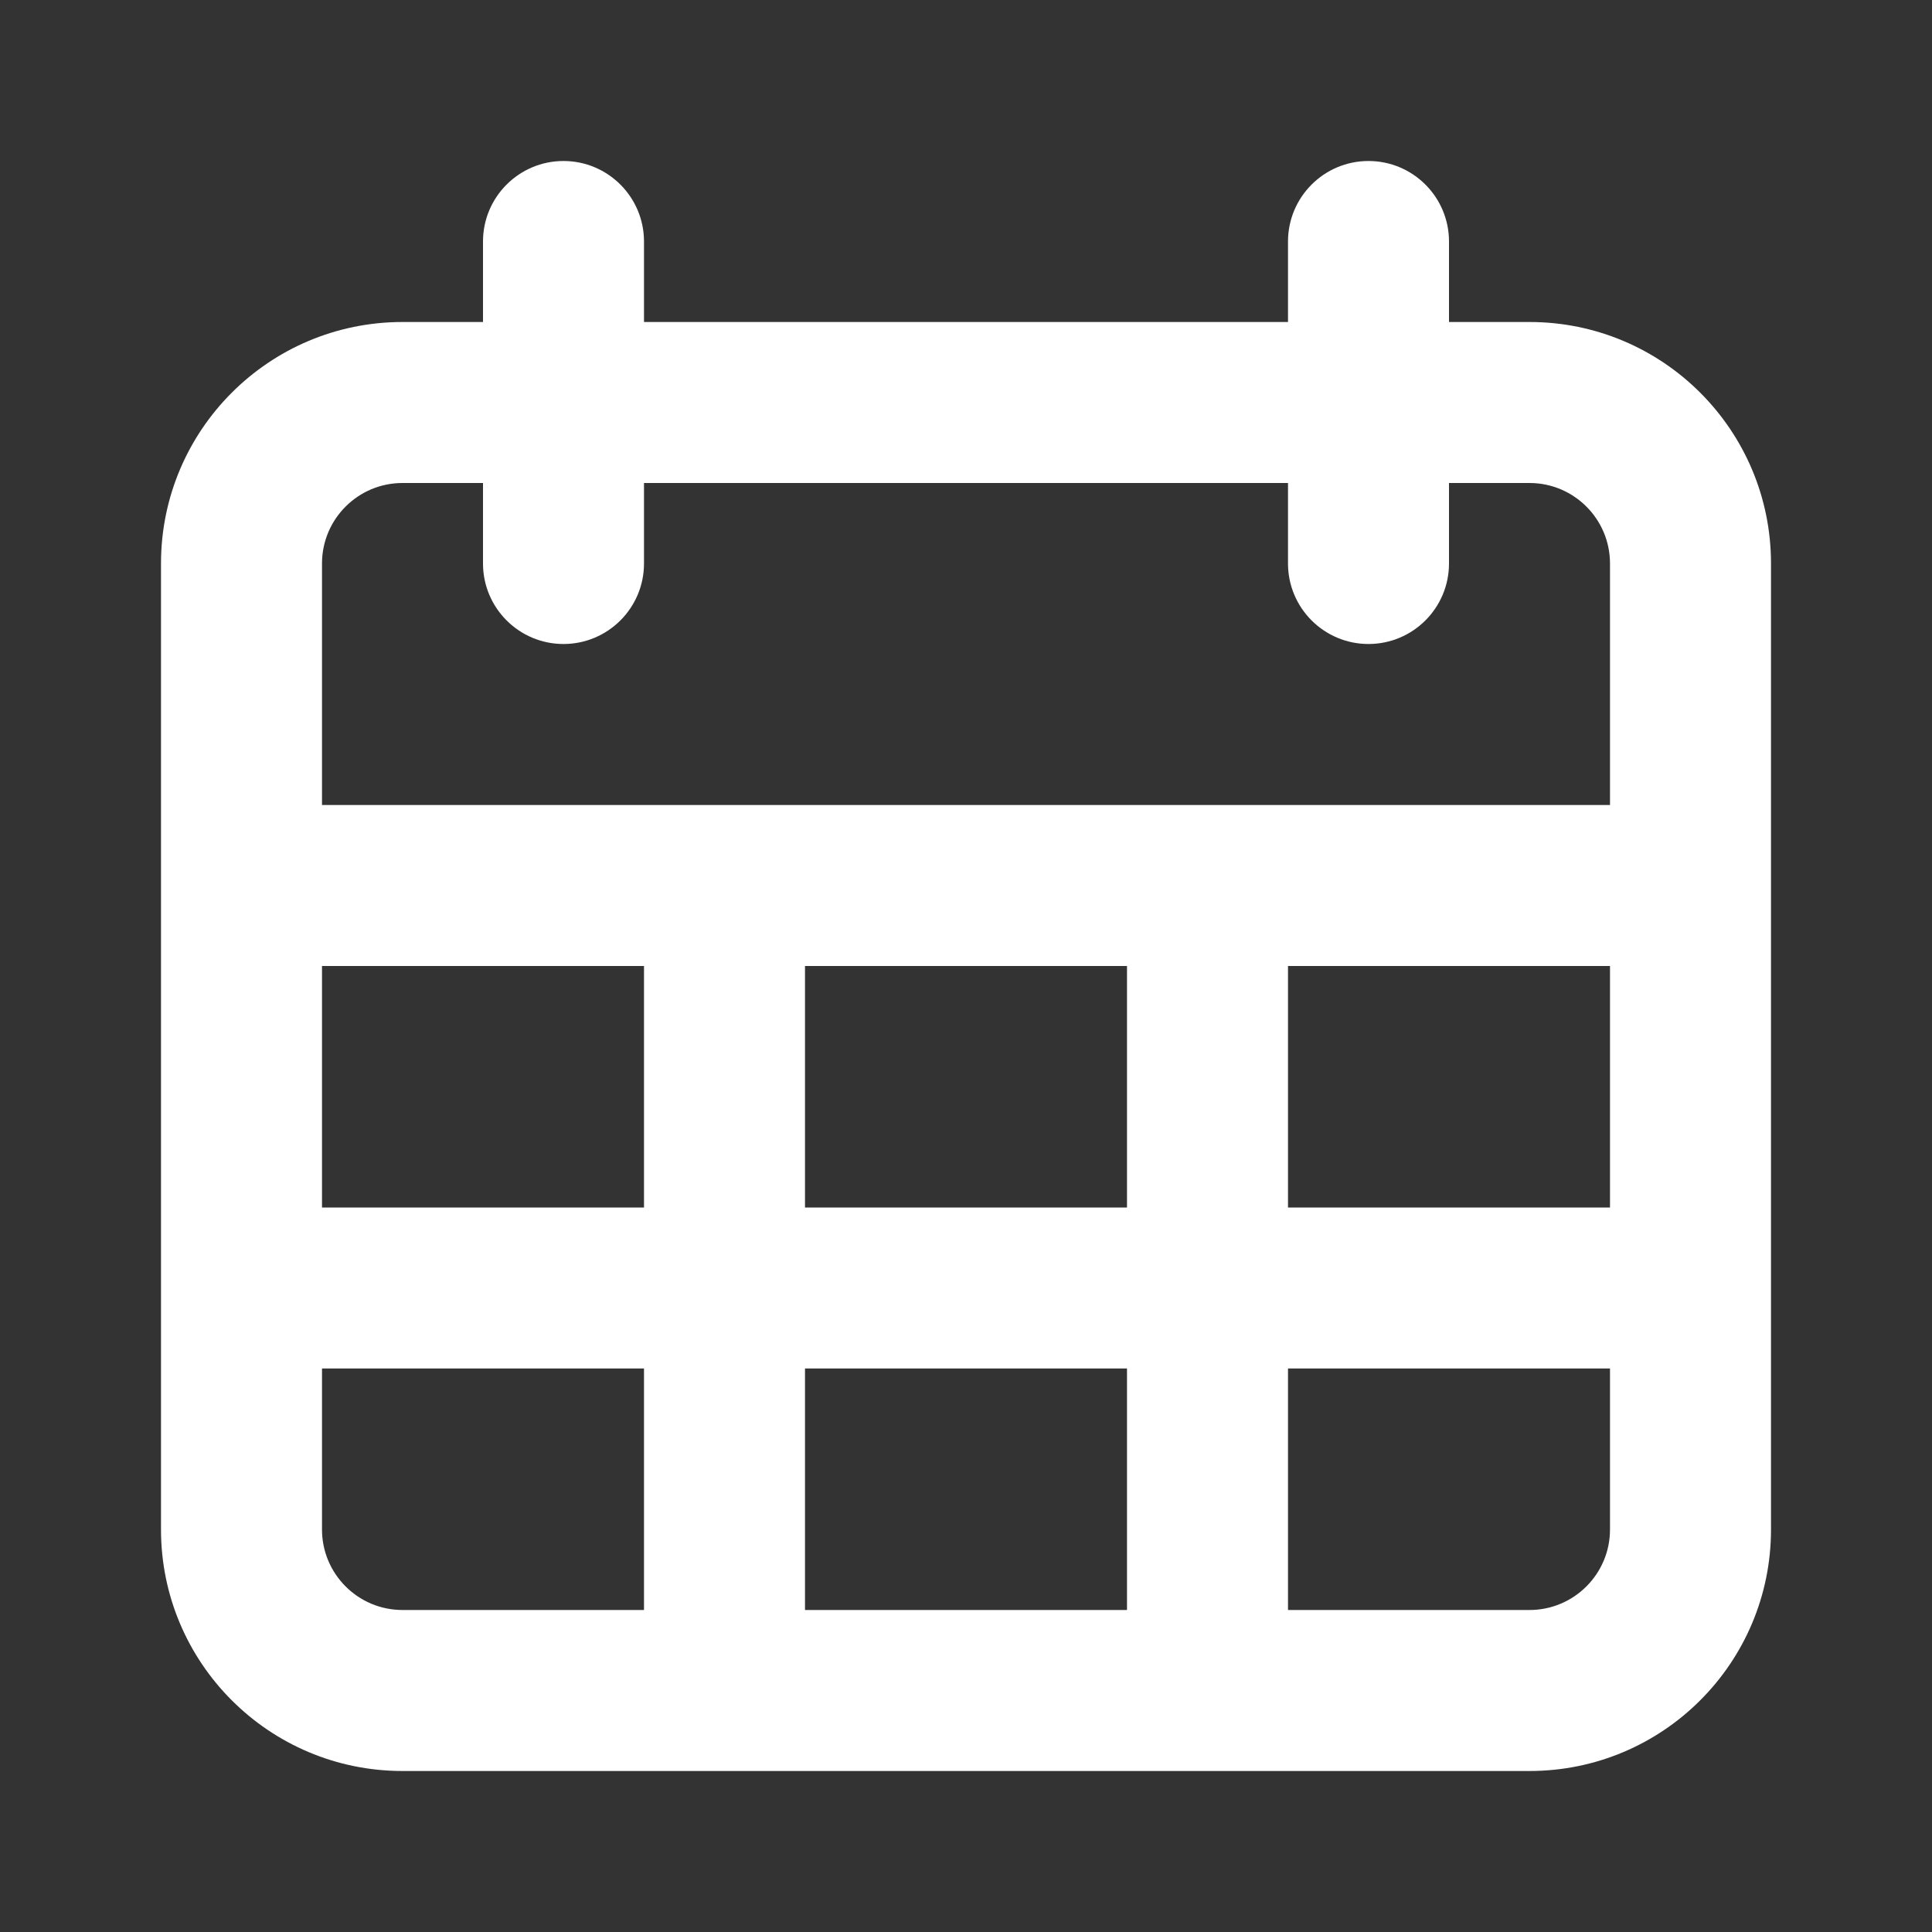 <svg xmlns="http://www.w3.org/2000/svg" width="24" height="24" viewBox="0 0 24 24">
  <rect x="0" y="0" width="24" height="24" fill="#333333" stroke="none"/>
  <path fill="#ffffff" fill-rule="evenodd" d="M5,22 C3.343,22 2,20.657 2,19 L2,7 C2,5.343 3.343,4 5,4 L6,4 L6,3 C6,2.448 6.448,2 7,2 C7.552,2 8,2.448 8,3 L8,4 L16,4 L16,3 C16,2.448 16.448,2 17,2 C17.552,2 18,2.448 18,3 L18,4 L19,4 C20.657,4 22,5.343 22,7 L22,19 C22,20.657 20.657,22 19,22 L5,22 Z M8,17 L4,17 L4,19 C4,19.552 4.448,20 5,20 L8,20 L8,17 Z M14,17 L10,17 L10,20 L14,20 L14,17 Z M20,17 L16,17 L16,20 L19,20 C19.552,20 20,19.552 20,19 L20,17 Z M8,12 L4,12 L4,15 L8,15 L8,12 Z M14,12 L10,12 L10,15 L14,15 L14,12 Z M20,12 L16,12 L16,15 L20,15 L20,12 Z M6,6 L5,6 C4.448,6 4,6.448 4,7 L4,10 L20,10 L20,7 C20,6.448 19.552,6 19,6 L18,6 L18,7 C18,7.552 17.552,8 17,8 C16.448,8 16,7.552 16,7 L16,6 L8,6 L8,7 C8,7.552 7.552,8 7,8 C6.448,8 6,7.552 6,7 L6,6 Z"/>
</svg>
